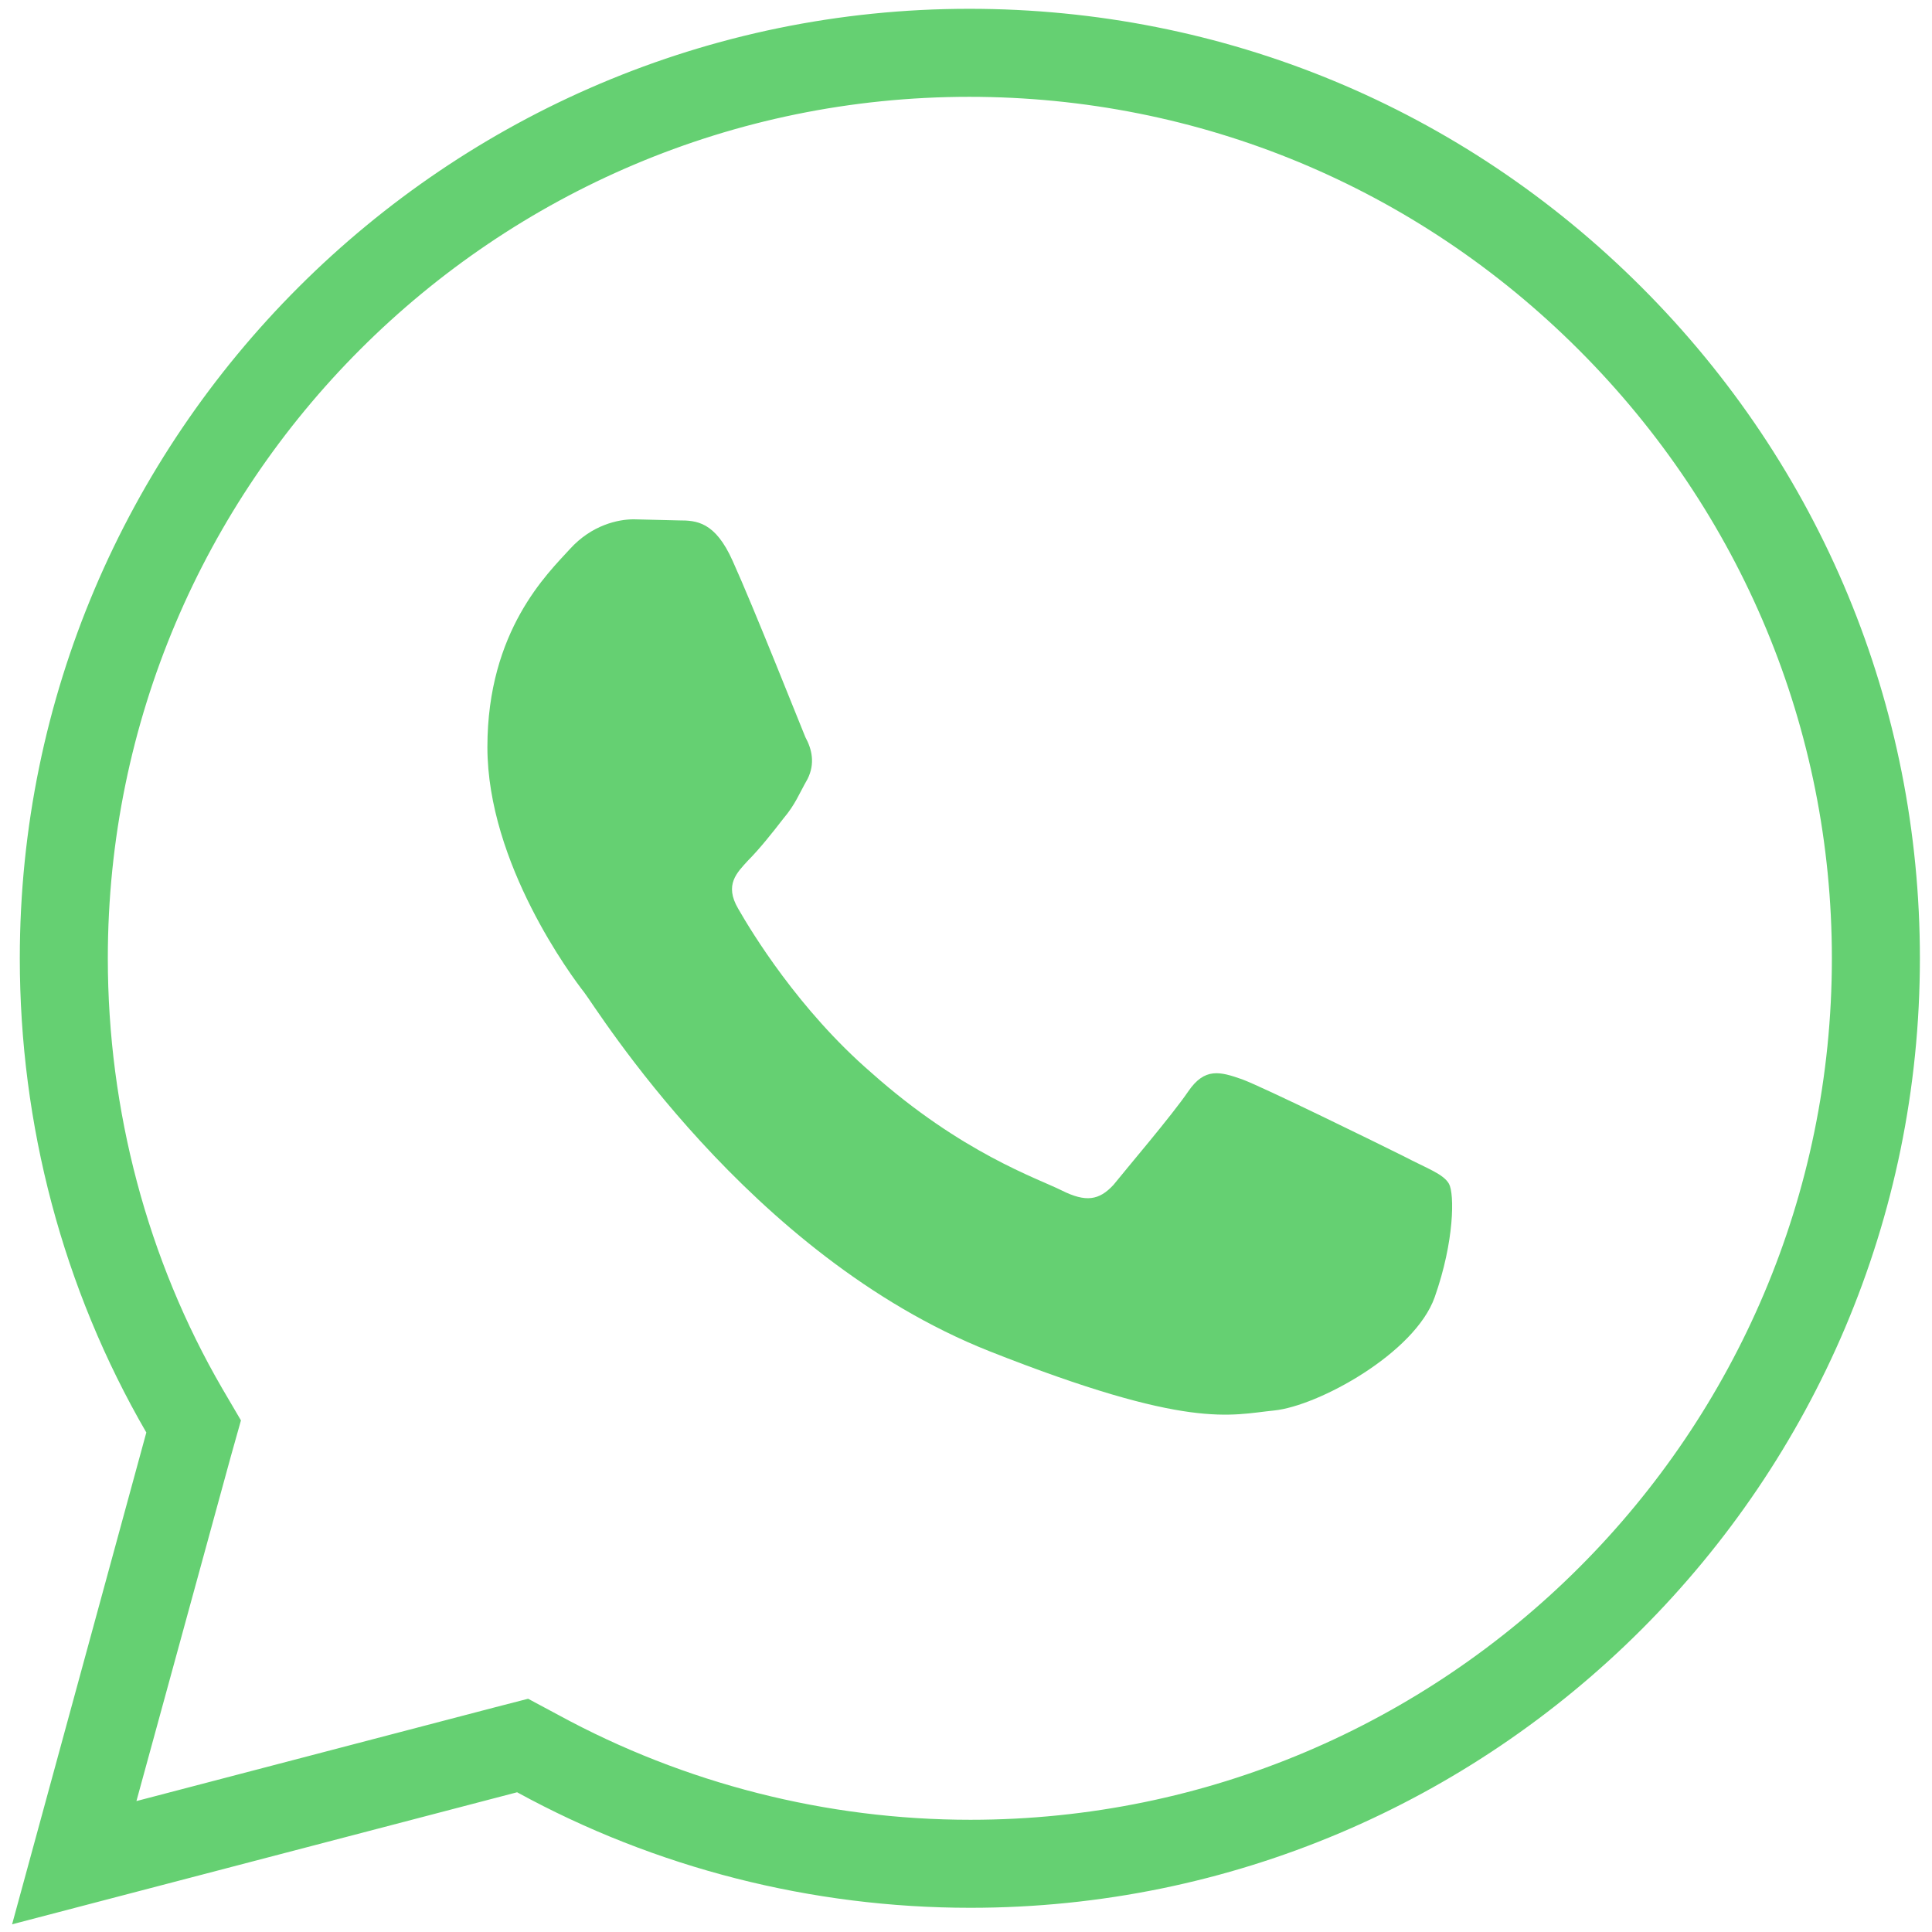 <?xml version="1.0" encoding="utf-8"?>
<!-- Generator: Adobe Illustrator 28.0.0, SVG Export Plug-In . SVG Version: 6.00 Build 0)  -->
<svg version="1.1" id="Layer_1" xmlns="http://www.w3.org/2000/svg" xmlns:xlink="http://www.w3.org/1999/xlink" x="0px" y="0px"
	 viewBox="0 0 175.6 175.6" style="enable-background:new 0 0 175.6 175.6;" xml:space="preserve">
<style type="text/css">
	.st0{fill:#65D072;}
	.st1{fill-rule:evenodd;clip-rule:evenodd;fill:#65D072;}
</style>
<g>
	<path class="st0" d="M88.1,8.8c20.9,0,40.6,8.2,55.4,23c14.8,14.8,23,34.5,23,55.3c0,43.2-35.1,78.3-78.3,78.3
		c-13.1,0-26-3.3-37.4-9.5l-2.8-1.5l-3.1,0.8l-32.5,8.5l8.6-31.4l0.9-3.2l-1.7-2.9c-6.8-11.7-10.4-25.3-10.4-39.1
		C9.8,43.9,44.9,8.8,88.1,8.8 M88.1,0.8C40.6,0.8,1.8,39.5,1.8,87.1c0,15.1,3.9,30,11.5,43.1L1.1,174.9l45.9-12
		c12.6,6.9,26.8,10.5,41.2,10.5c47.6,0,86.3-38.7,86.3-86.3c0-23-9-44.7-25.3-61S111.2,0.8,88.1,0.8L88.1,0.8z"/>
</g>
<path class="st1" d="M66.6,51c-1.6-3.6-3.3-3.7-4.9-3.7l-4.1-0.1c-1.4,0-3.8,0.5-5.8,2.7s-7.5,7.4-7.5,18s7.7,20.9,8.8,22.3
	s14.9,23.9,36.8,32.6c18.2,7.2,21.9,5.8,25.9,5.4c4-0.4,12.8-5.2,14.6-10.3s1.8-9.4,1.3-10.3s-2-1.4-4.1-2.5
	c-2.2-1.1-12.8-6.3-14.7-7c-2-0.7-3.4-1.1-4.9,1.1s-5.6,7-6.8,8.5c-1.3,1.4-2.5,1.6-4.7,0.5s-9.1-3.4-17.3-10.7
	c-6.6-5.7-10.9-12.8-12.1-14.9c-1.3-2.2-0.1-3.3,0.9-4.4c1-1,2.2-2.5,3.2-3.8c1.1-1.3,1.4-2.2,2.2-3.6c0.7-1.4,0.4-2.7-0.2-3.8
	C72.7,65.8,68.5,55.2,66.6,51"/>
</svg>
